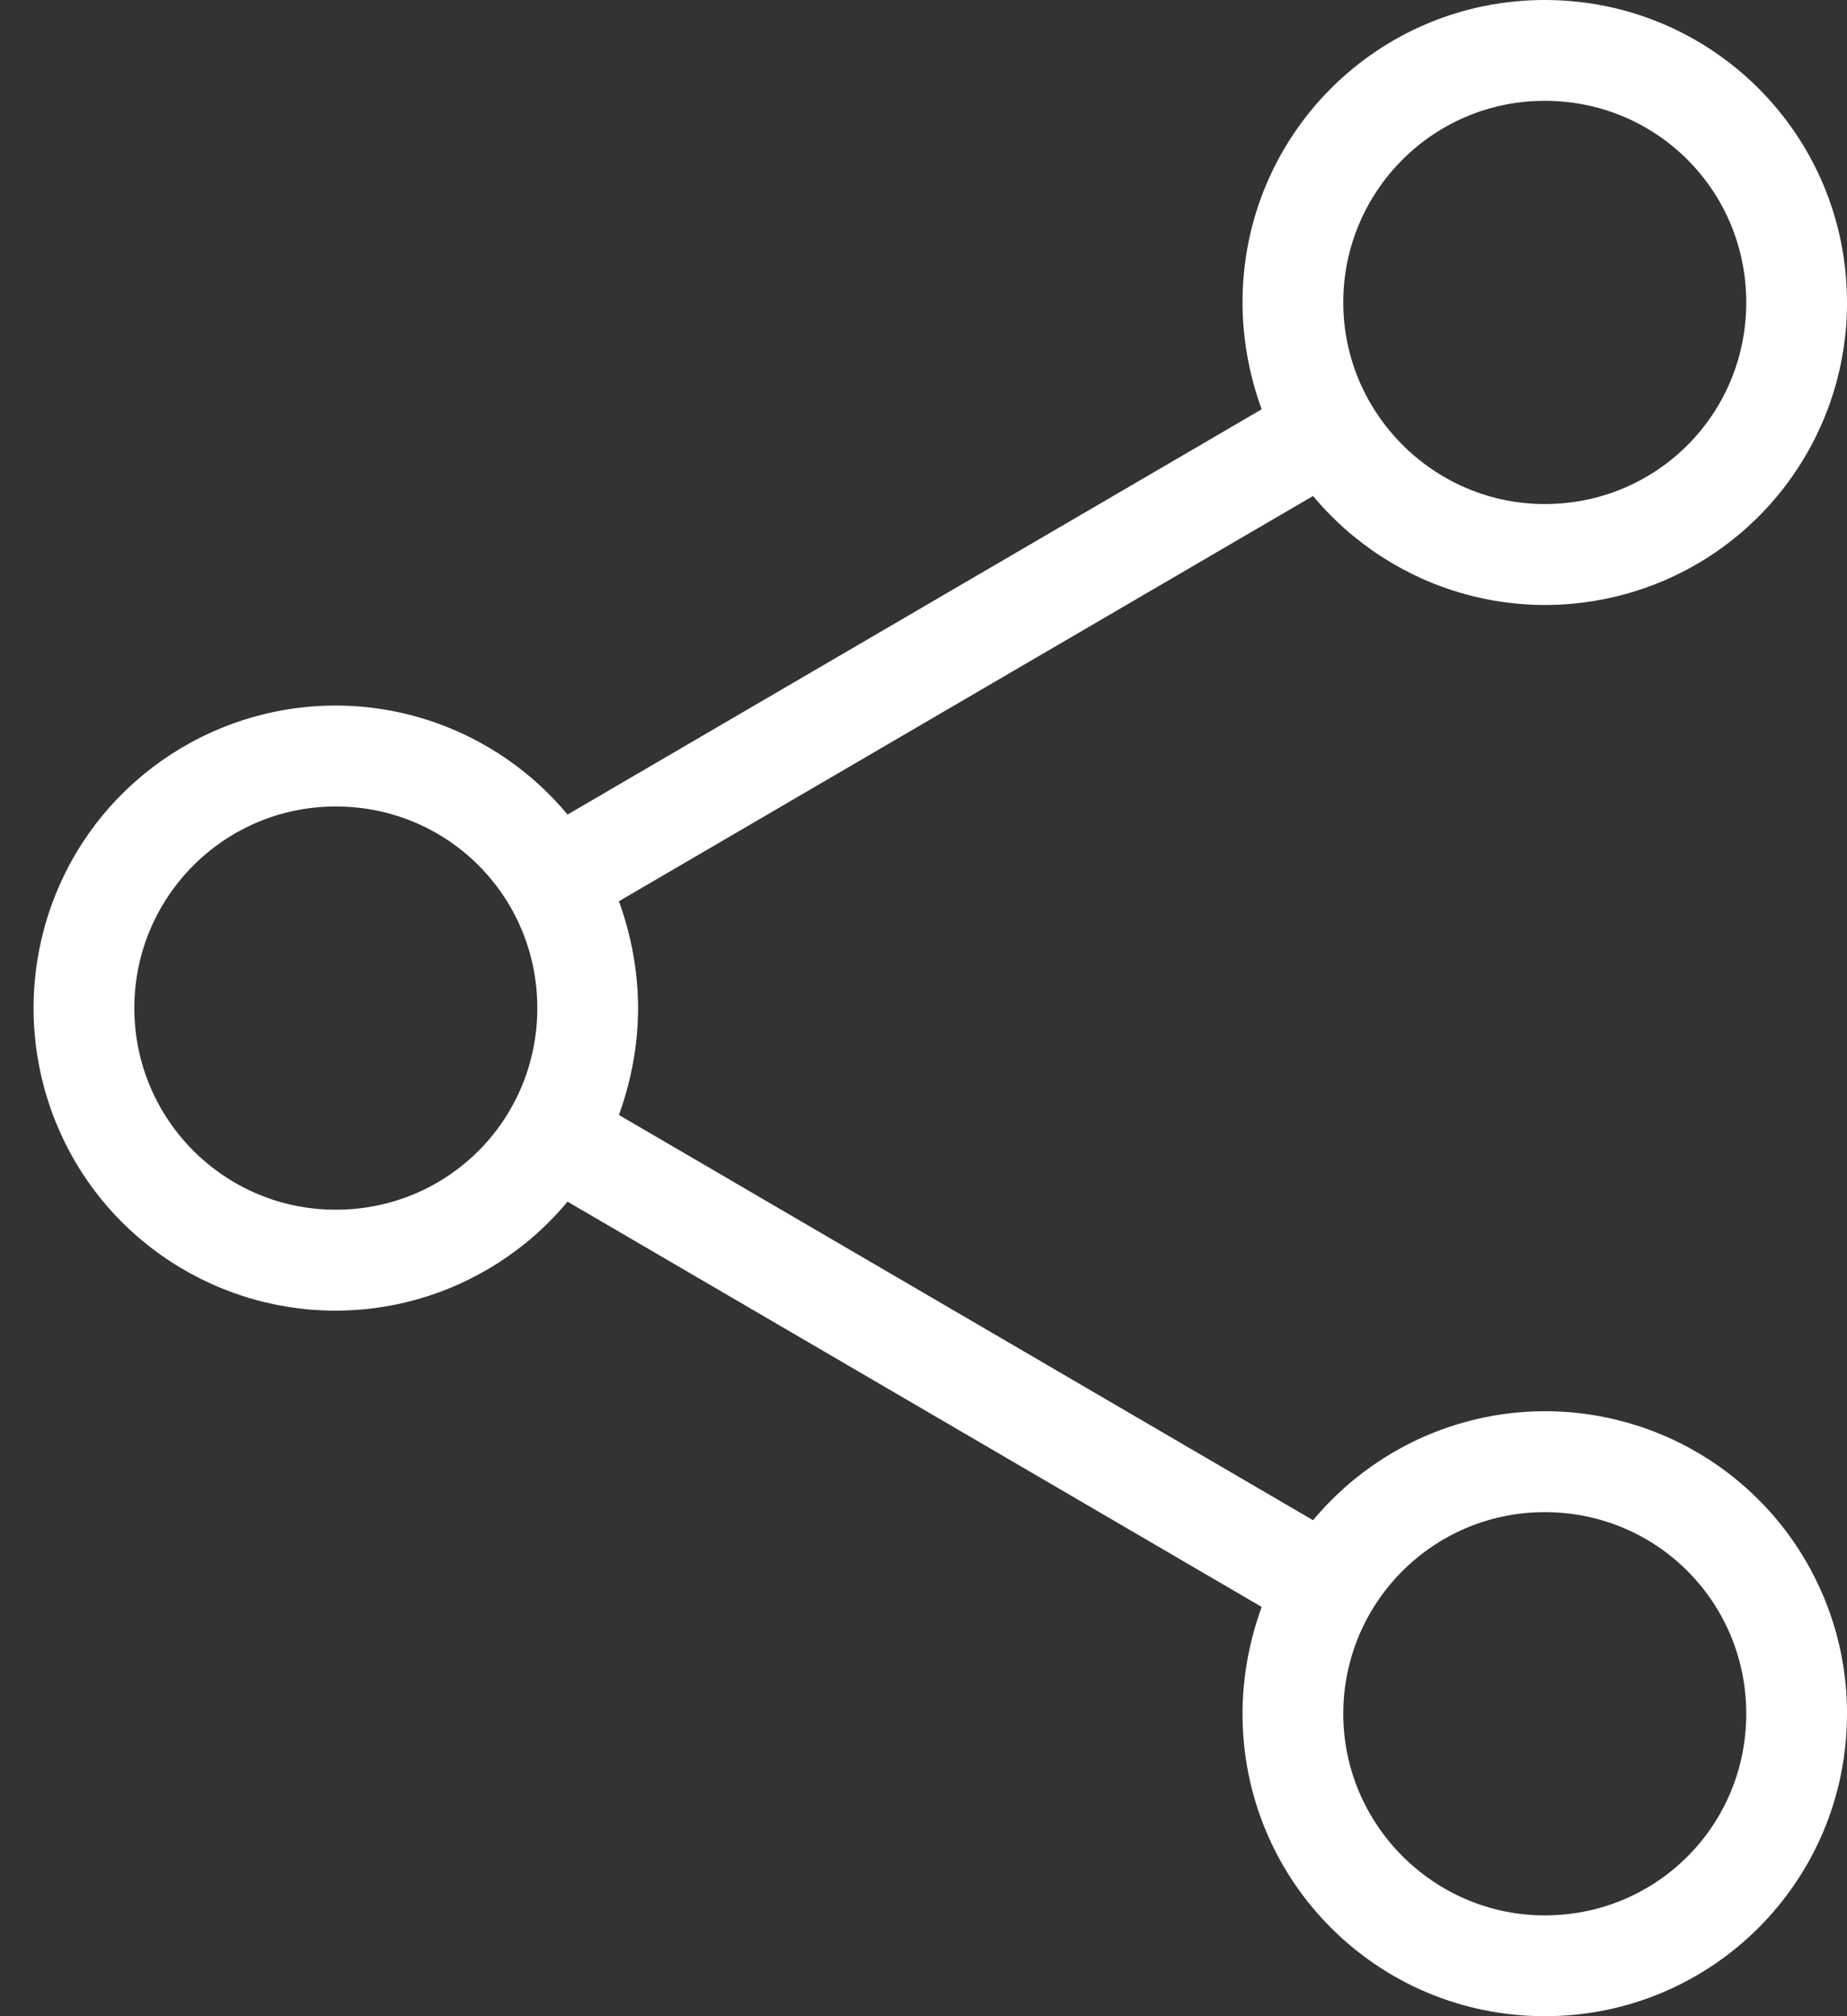 <svg xmlns="http://www.w3.org/2000/svg" width="11" height="12" viewBox="0 0 11 12" fill="none"><rect x="0" y="0" width="11" height="12" fill="#333333" stroke="none"/><path d="M7.82 2.952L3.686 5.364C3.758 5.562 3.8 5.778 3.8 6C3.8 6.222 3.758 6.438 3.686 6.636L7.82 9.048C8.057 8.764 8.375 8.559 8.732 8.462C9.089 8.365 9.467 8.381 9.815 8.507C10.163 8.633 10.463 8.863 10.675 9.166C10.887 9.469 11.001 9.83 11 10.2C11 11.196 10.196 12 9.2 12C8.204 12 7.4 11.196 7.4 10.2C7.4 9.978 7.442 9.762 7.514 9.564L3.38 7.152C3.144 7.436 2.825 7.641 2.468 7.738C2.111 7.835 1.733 7.819 1.386 7.693C1.038 7.567 0.737 7.337 0.525 7.034C0.313 6.731 0.2 6.37 0.2 6C0.2 5.63 0.313 5.269 0.525 4.966C0.737 4.663 1.038 4.433 1.386 4.307C1.733 4.181 2.111 4.165 2.468 4.262C2.825 4.359 3.144 4.564 3.38 4.848L7.514 2.436C7.442 2.238 7.4 2.022 7.4 1.8C7.4 0.804 8.204 0 9.2 0C10.196 0 11 0.804 11 1.8C11.001 2.17 10.887 2.531 10.675 2.834C10.463 3.137 10.163 3.367 9.815 3.493C9.467 3.619 9.089 3.635 8.732 3.538C8.375 3.441 8.057 3.236 7.82 2.952ZM9.2 11.4C9.866 11.4 10.4 10.866 10.4 10.2C10.4 9.534 9.866 9 9.2 9C8.534 9 8 9.54 8 10.2C8 10.86 8.54 11.4 9.2 11.4ZM2 7.2C2.666 7.2 3.2 6.666 3.2 6C3.2 5.334 2.666 4.8 2 4.8C1.334 4.8 0.8 5.34 0.8 6C0.8 6.66 1.334 7.2 2 7.2ZM9.2 3C9.866 3 10.4 2.466 10.4 1.8C10.4 1.134 9.866 0.6 9.2 0.6C8.534 0.6 8 1.14 8 1.8C8 2.46 8.54 3 9.2 3Z" fill="white"></path></svg>